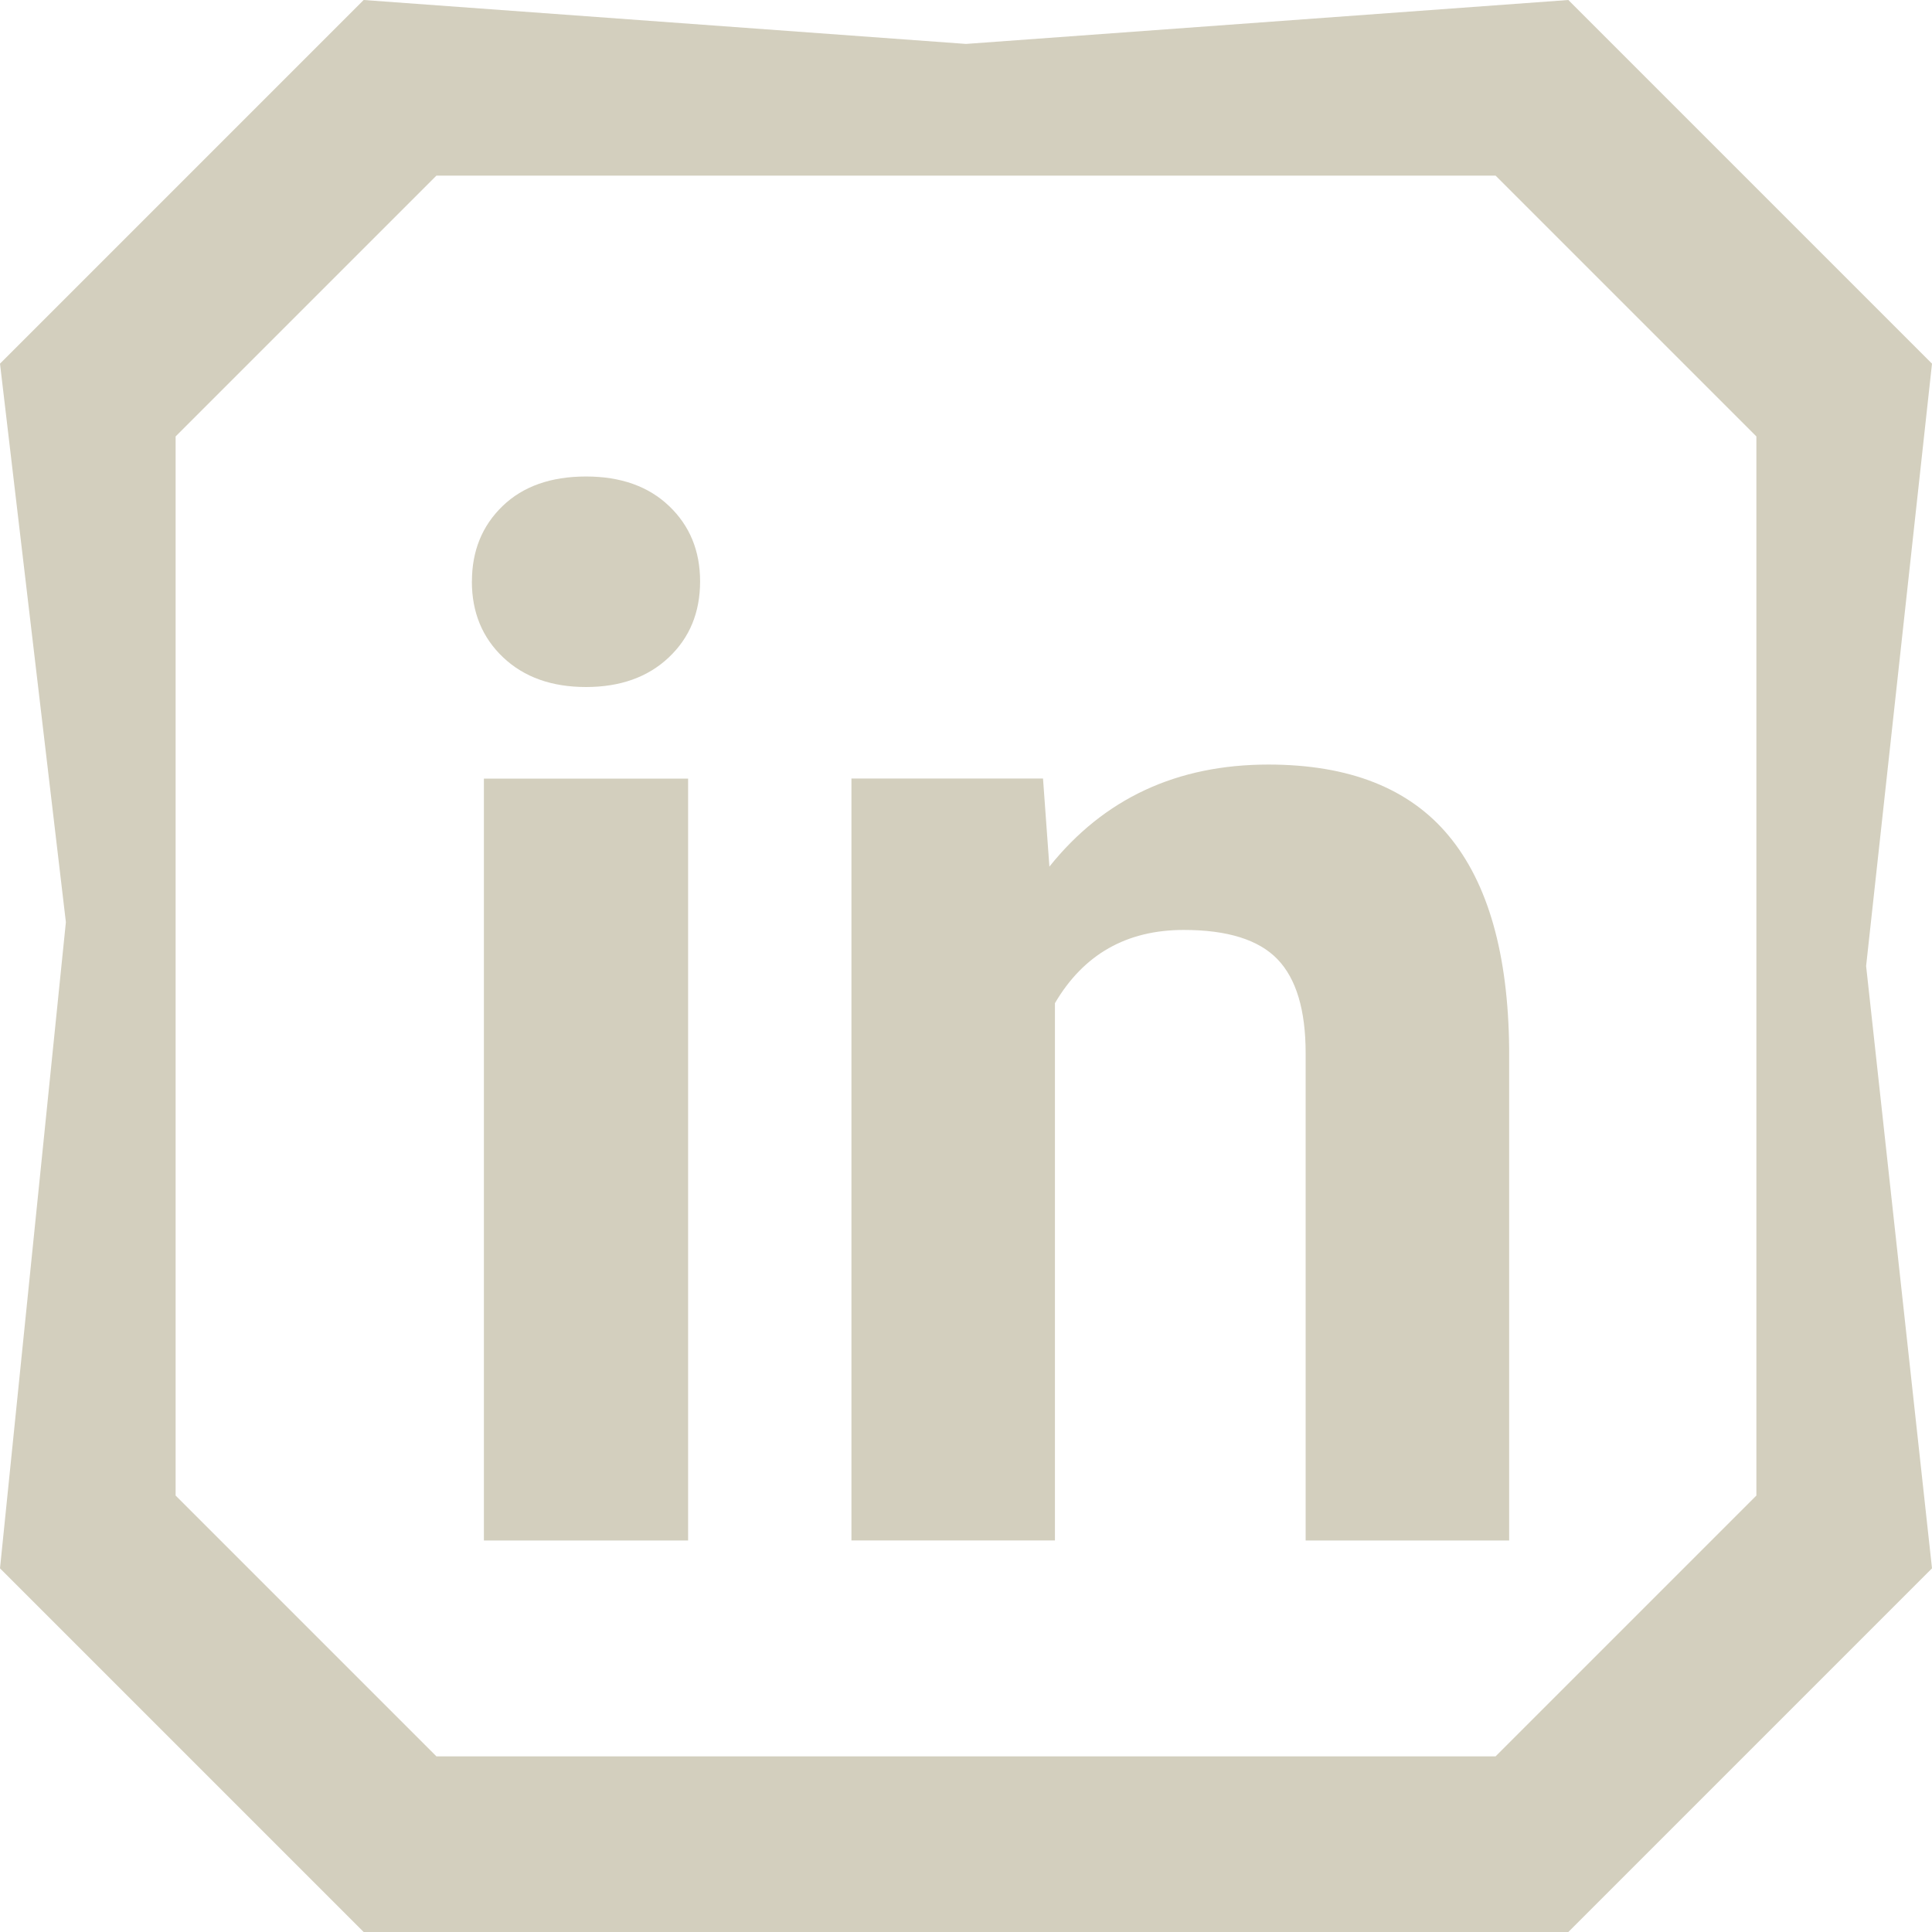 <?xml version="1.0" encoding="UTF-8"?>
<svg data-name="LinkedIn" xmlns="http://www.w3.org/2000/svg" width="30" height="30" version="1.1" viewBox="0 0 30 30">
  <path d="M24.353,30H5.647L0,24.353l1.023-10.034L0,5.647,5.647,0l9.353.682,9.353-.682,5.647,5.647-1.023,9.353,1.023,9.353-5.647,5.647ZM6.777,27.273h16.446l4.05-4.05V6.777l-4.05-4.05H6.777L2.727,6.777v16.446l4.05,4.05Z" fill="#d3cfbe" stroke-width="0"/>
  <g>
    <path d="M7.328,9.028c0-.474.159-.864.476-1.17.317-.306.749-.459,1.296-.459.539,0,.97.153,1.29.459.321.306.481.696.481,1.17,0,.481-.162.875-.487,1.181-.324.306-.753.459-1.285.459s-.961-.153-1.285-.459c-.324-.306-.487-.7-.487-1.181ZM10.685,23.921h-3.171v-11.831h3.171v11.831Z" fill="#d3cfbe" stroke-width="0"/>
    <path d="M16.196,12.09l.099,1.367c.845-1.057,1.979-1.585,3.4-1.585,1.254,0,2.187.368,2.799,1.104.612.736.925,1.837.94,3.302v7.643h-3.16v-7.567c0-.671-.146-1.157-.438-1.46-.292-.302-.776-.454-1.454-.454-.889,0-1.556.379-2.001,1.137v8.343h-3.16v-11.831h2.974Z" fill="#d3cfbe" stroke-width="0"/>
  </g>
</svg>